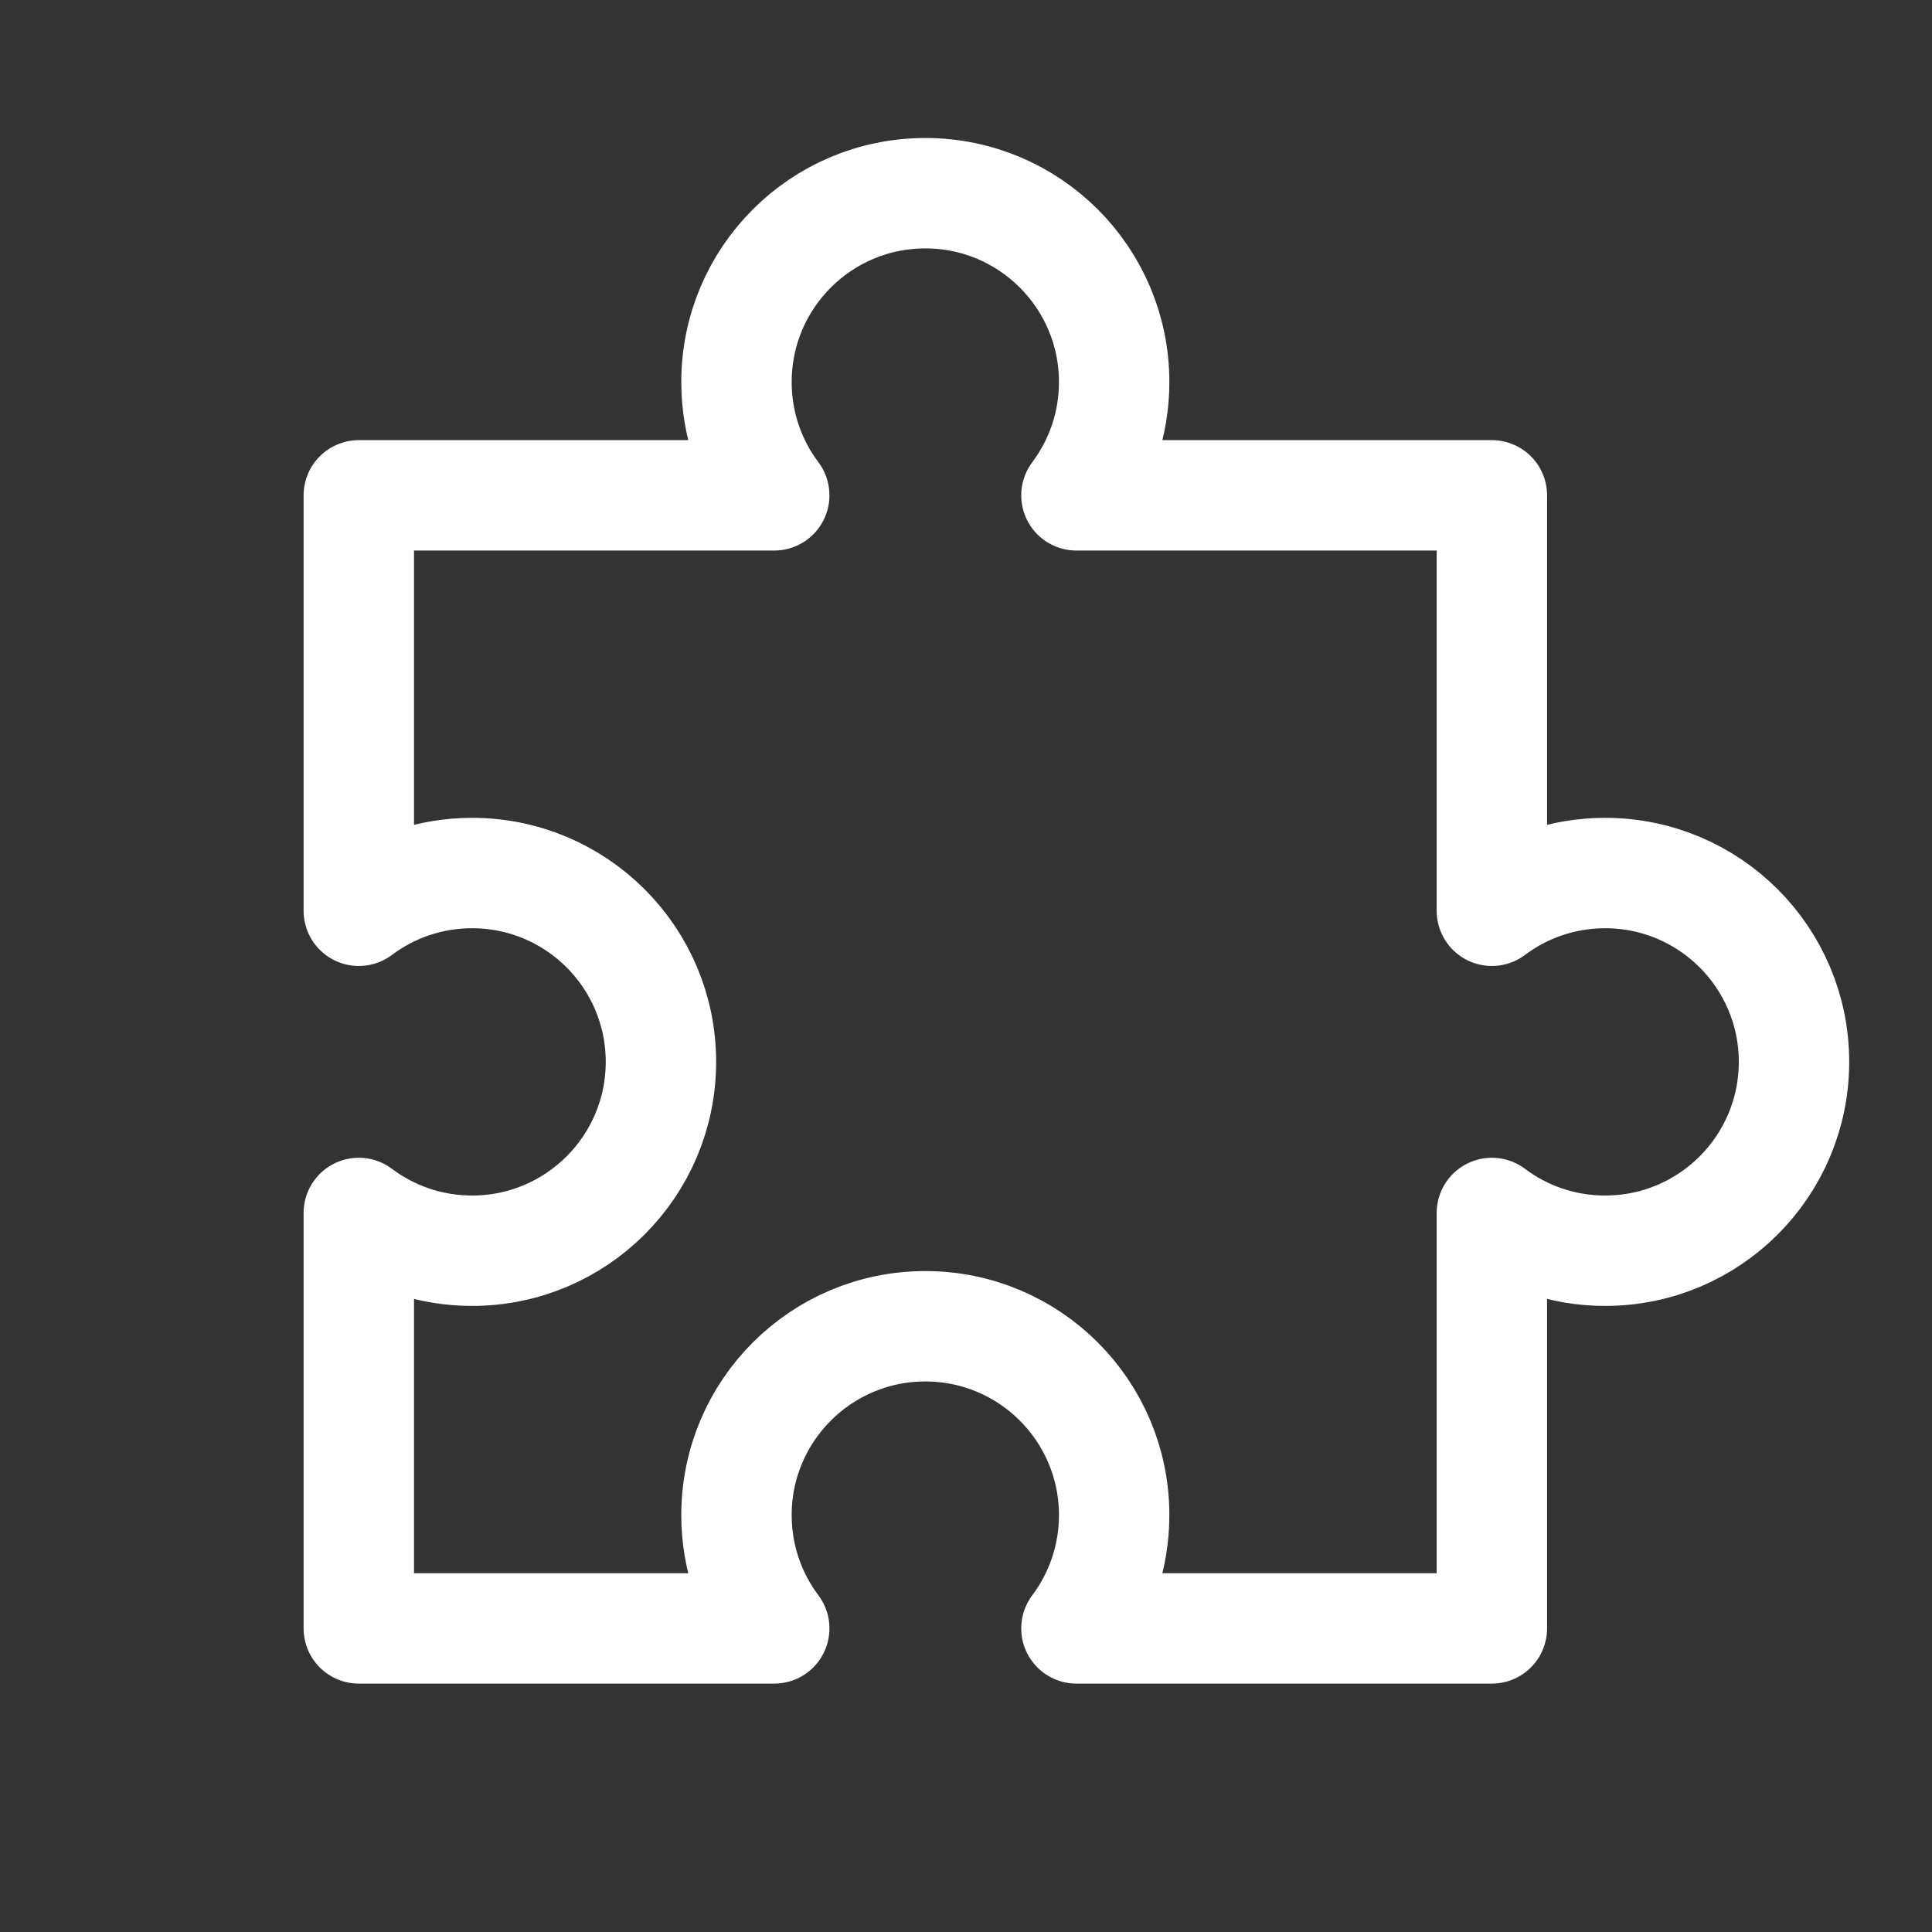 <svg xmlns="http://www.w3.org/2000/svg" width="70" height="70" fill="none"><rect width="100%" height="100%" fill="#333333" stroke="none"/><rect id="backgroundrect" width="100%" height="100%" x="0" y="0" fill="none" stroke="none"/>

<g class="currentLayer" style=""><title>Layer 1</title><path d="M40.368 13.842C40.368 10.063 37.305 7 33.526 7C29.747 7 26.684 10.063 26.684 13.842C26.684 15.382 27.193 16.804 28.052 17.947H13V32.999C14.143 32.141 15.565 31.632 17.105 31.632C20.884 31.632 23.947 34.695 23.947 38.474C23.947 42.252 20.884 45.316 17.105 45.316C15.565 45.316 14.143 44.807 13 43.948V59H28.052C27.193 57.856 26.684 56.435 26.684 54.895C26.684 51.116 29.747 48.053 33.526 48.053C37.305 48.053 40.368 51.116 40.368 54.895C40.368 56.435 39.859 57.856 39.001 59H54.053V43.948C55.196 44.807 56.618 45.316 58.158 45.316C61.937 45.316 65 42.252 65 38.474C65 34.695 61.937 31.632 58.158 31.632C56.618 31.632 55.196 32.141 54.053 32.999V17.947H39.001C39.859 16.804 40.368 15.382 40.368 13.842Z" stroke="#ffffff" stroke-width="4" stroke-linejoin="round" id="svg_1" class="selected" stroke-opacity="1"/></g></svg>